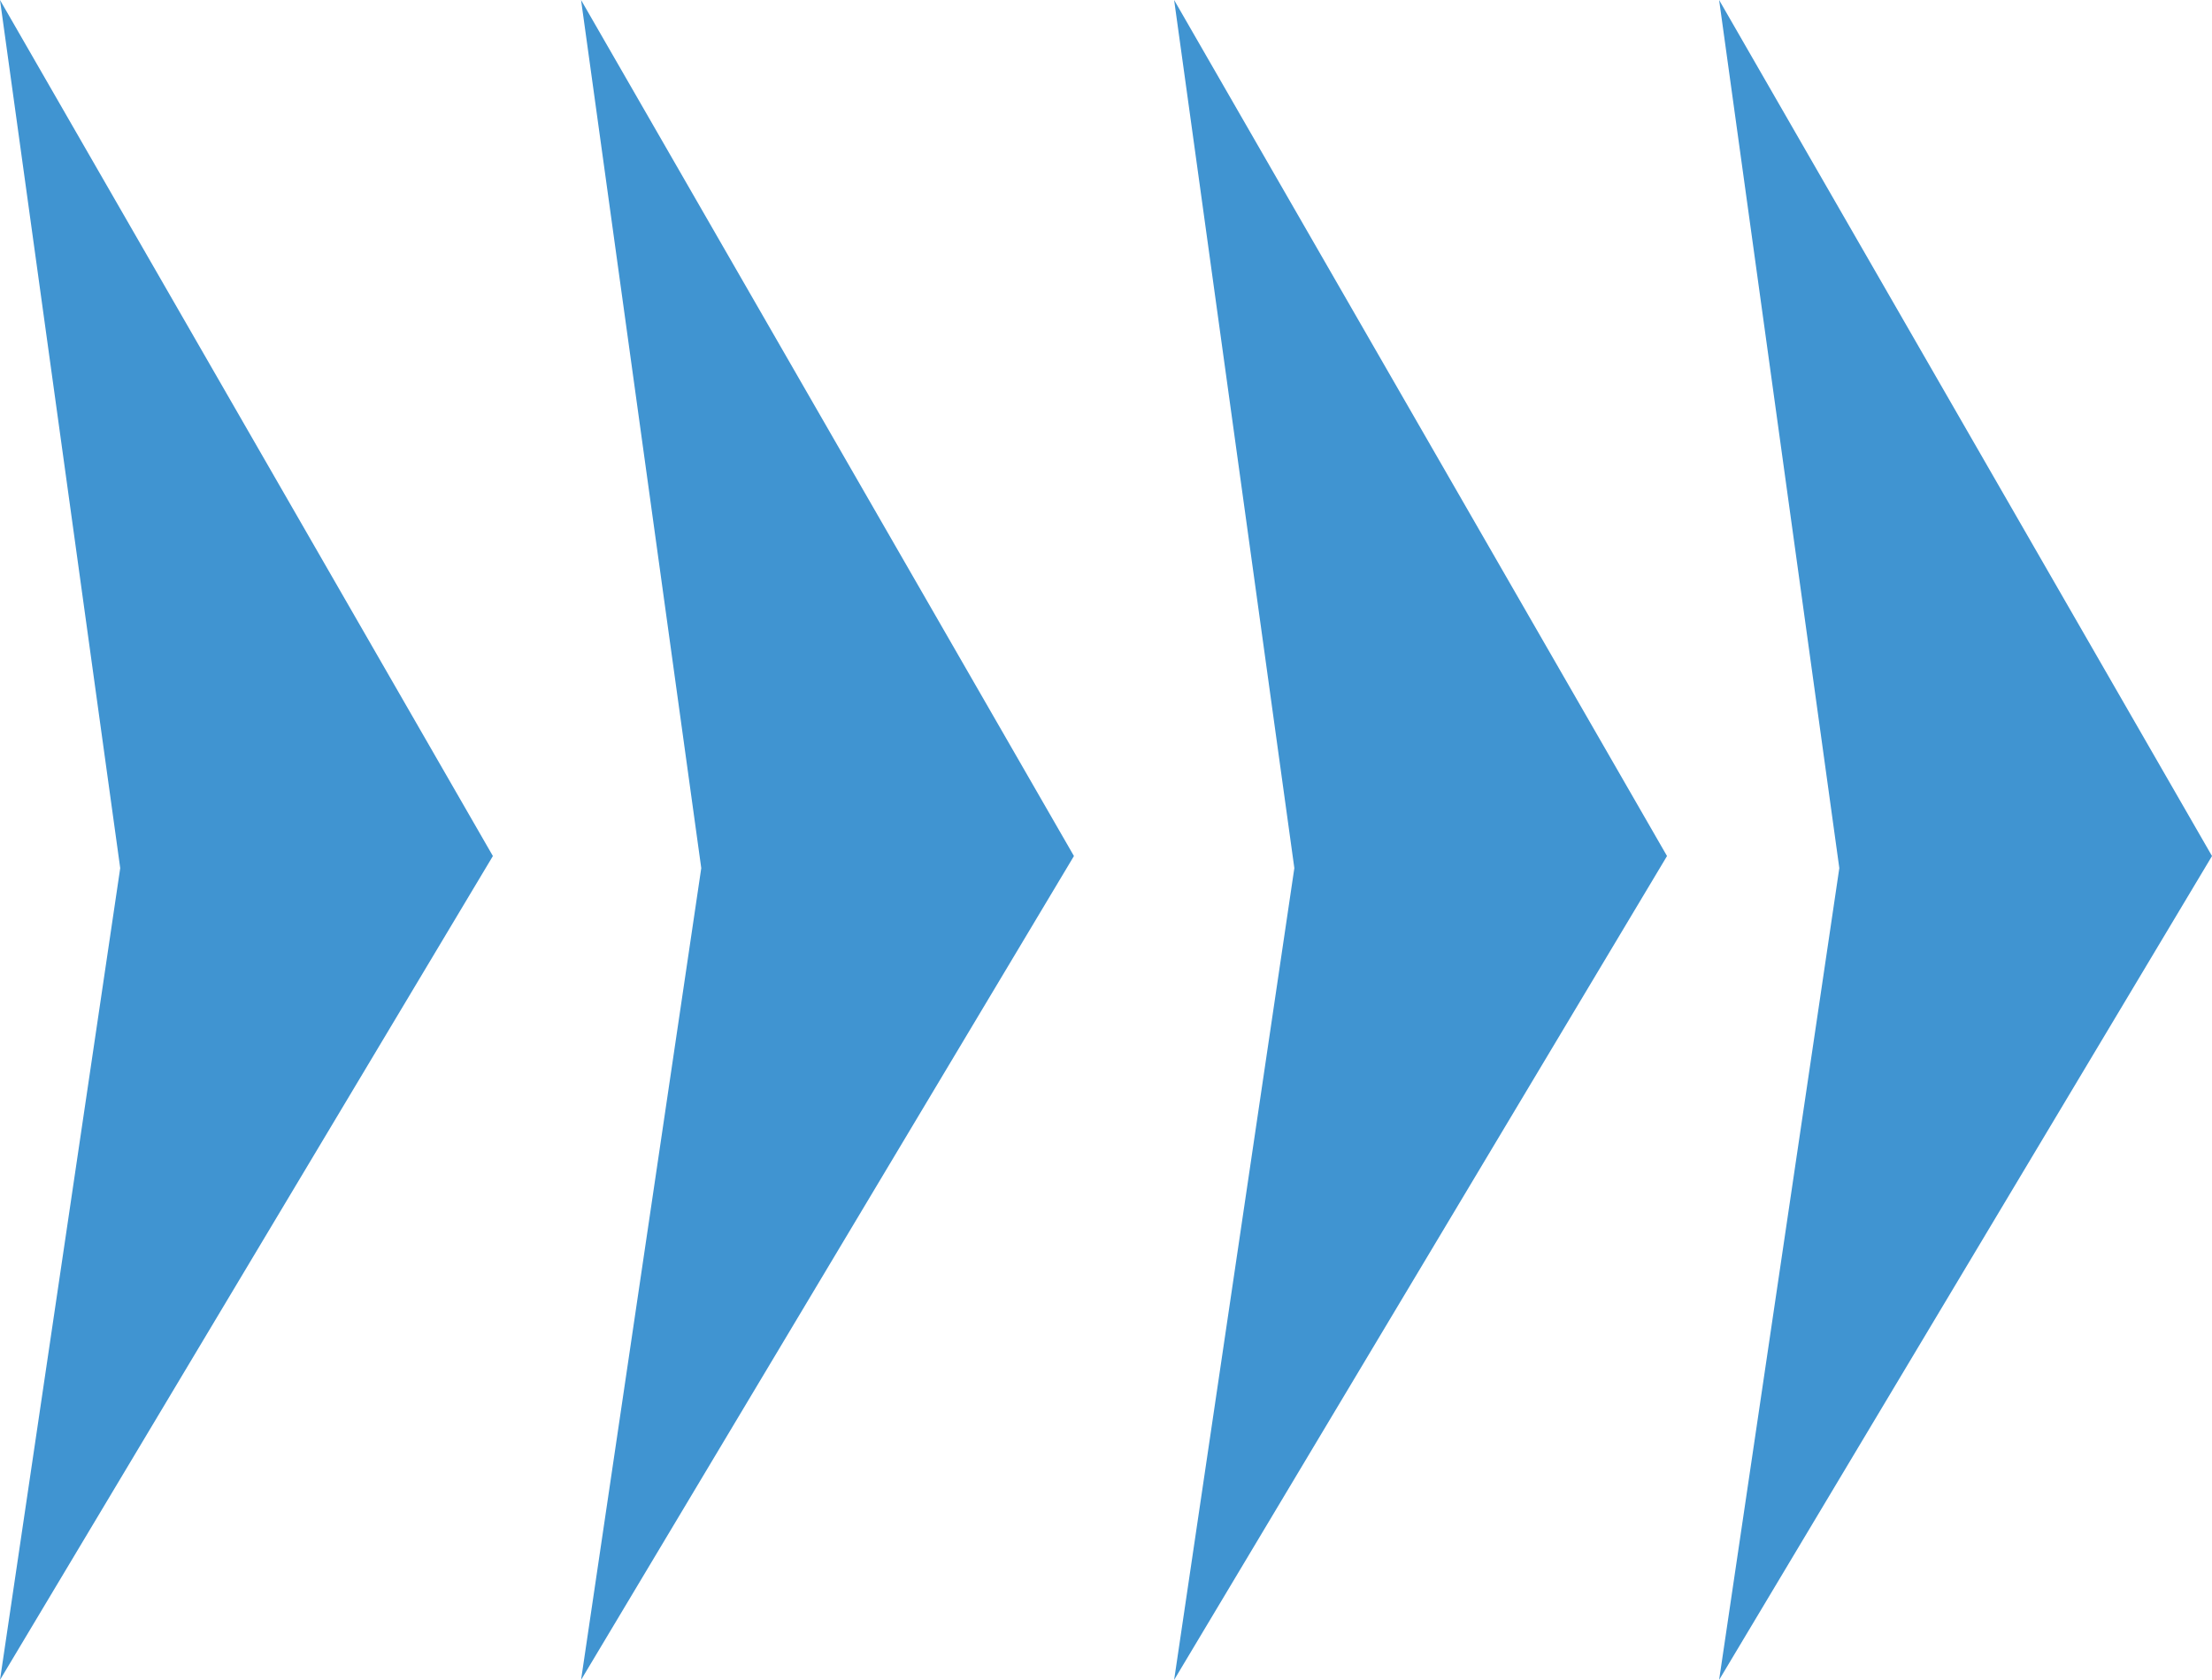 <svg width="183" height="139" viewBox="0 0 183 139" fill="none" xmlns="http://www.w3.org/2000/svg">
<g clip-path="url(#clip0_34_570)">
<path d="M0 0L40.777 70.83L0 139C3.315 116.607 6.63 94.221 9.946 71.828L0 0Z" fill="#4094D1"/>
<path d="M48.071 0L88.848 70.83L48.071 139C51.386 116.607 54.701 94.221 58.016 71.828L48.071 0Z" fill="#4094D1"/>
<path d="M97.136 0L137.913 70.83L97.136 139C100.451 116.607 103.766 94.221 107.082 71.828L97.136 0Z" fill="#4094D1"/>
<path d="M142.223 0L183 70.83L142.223 139C145.538 116.607 148.853 94.221 152.168 71.828L142.223 0Z" fill="#4094D1"/>
</g>
<defs>
<clipPath id="clip0_34_570">
<rect width="183" height="139" fill="white"/>
</clipPath>
</defs>
</svg>
